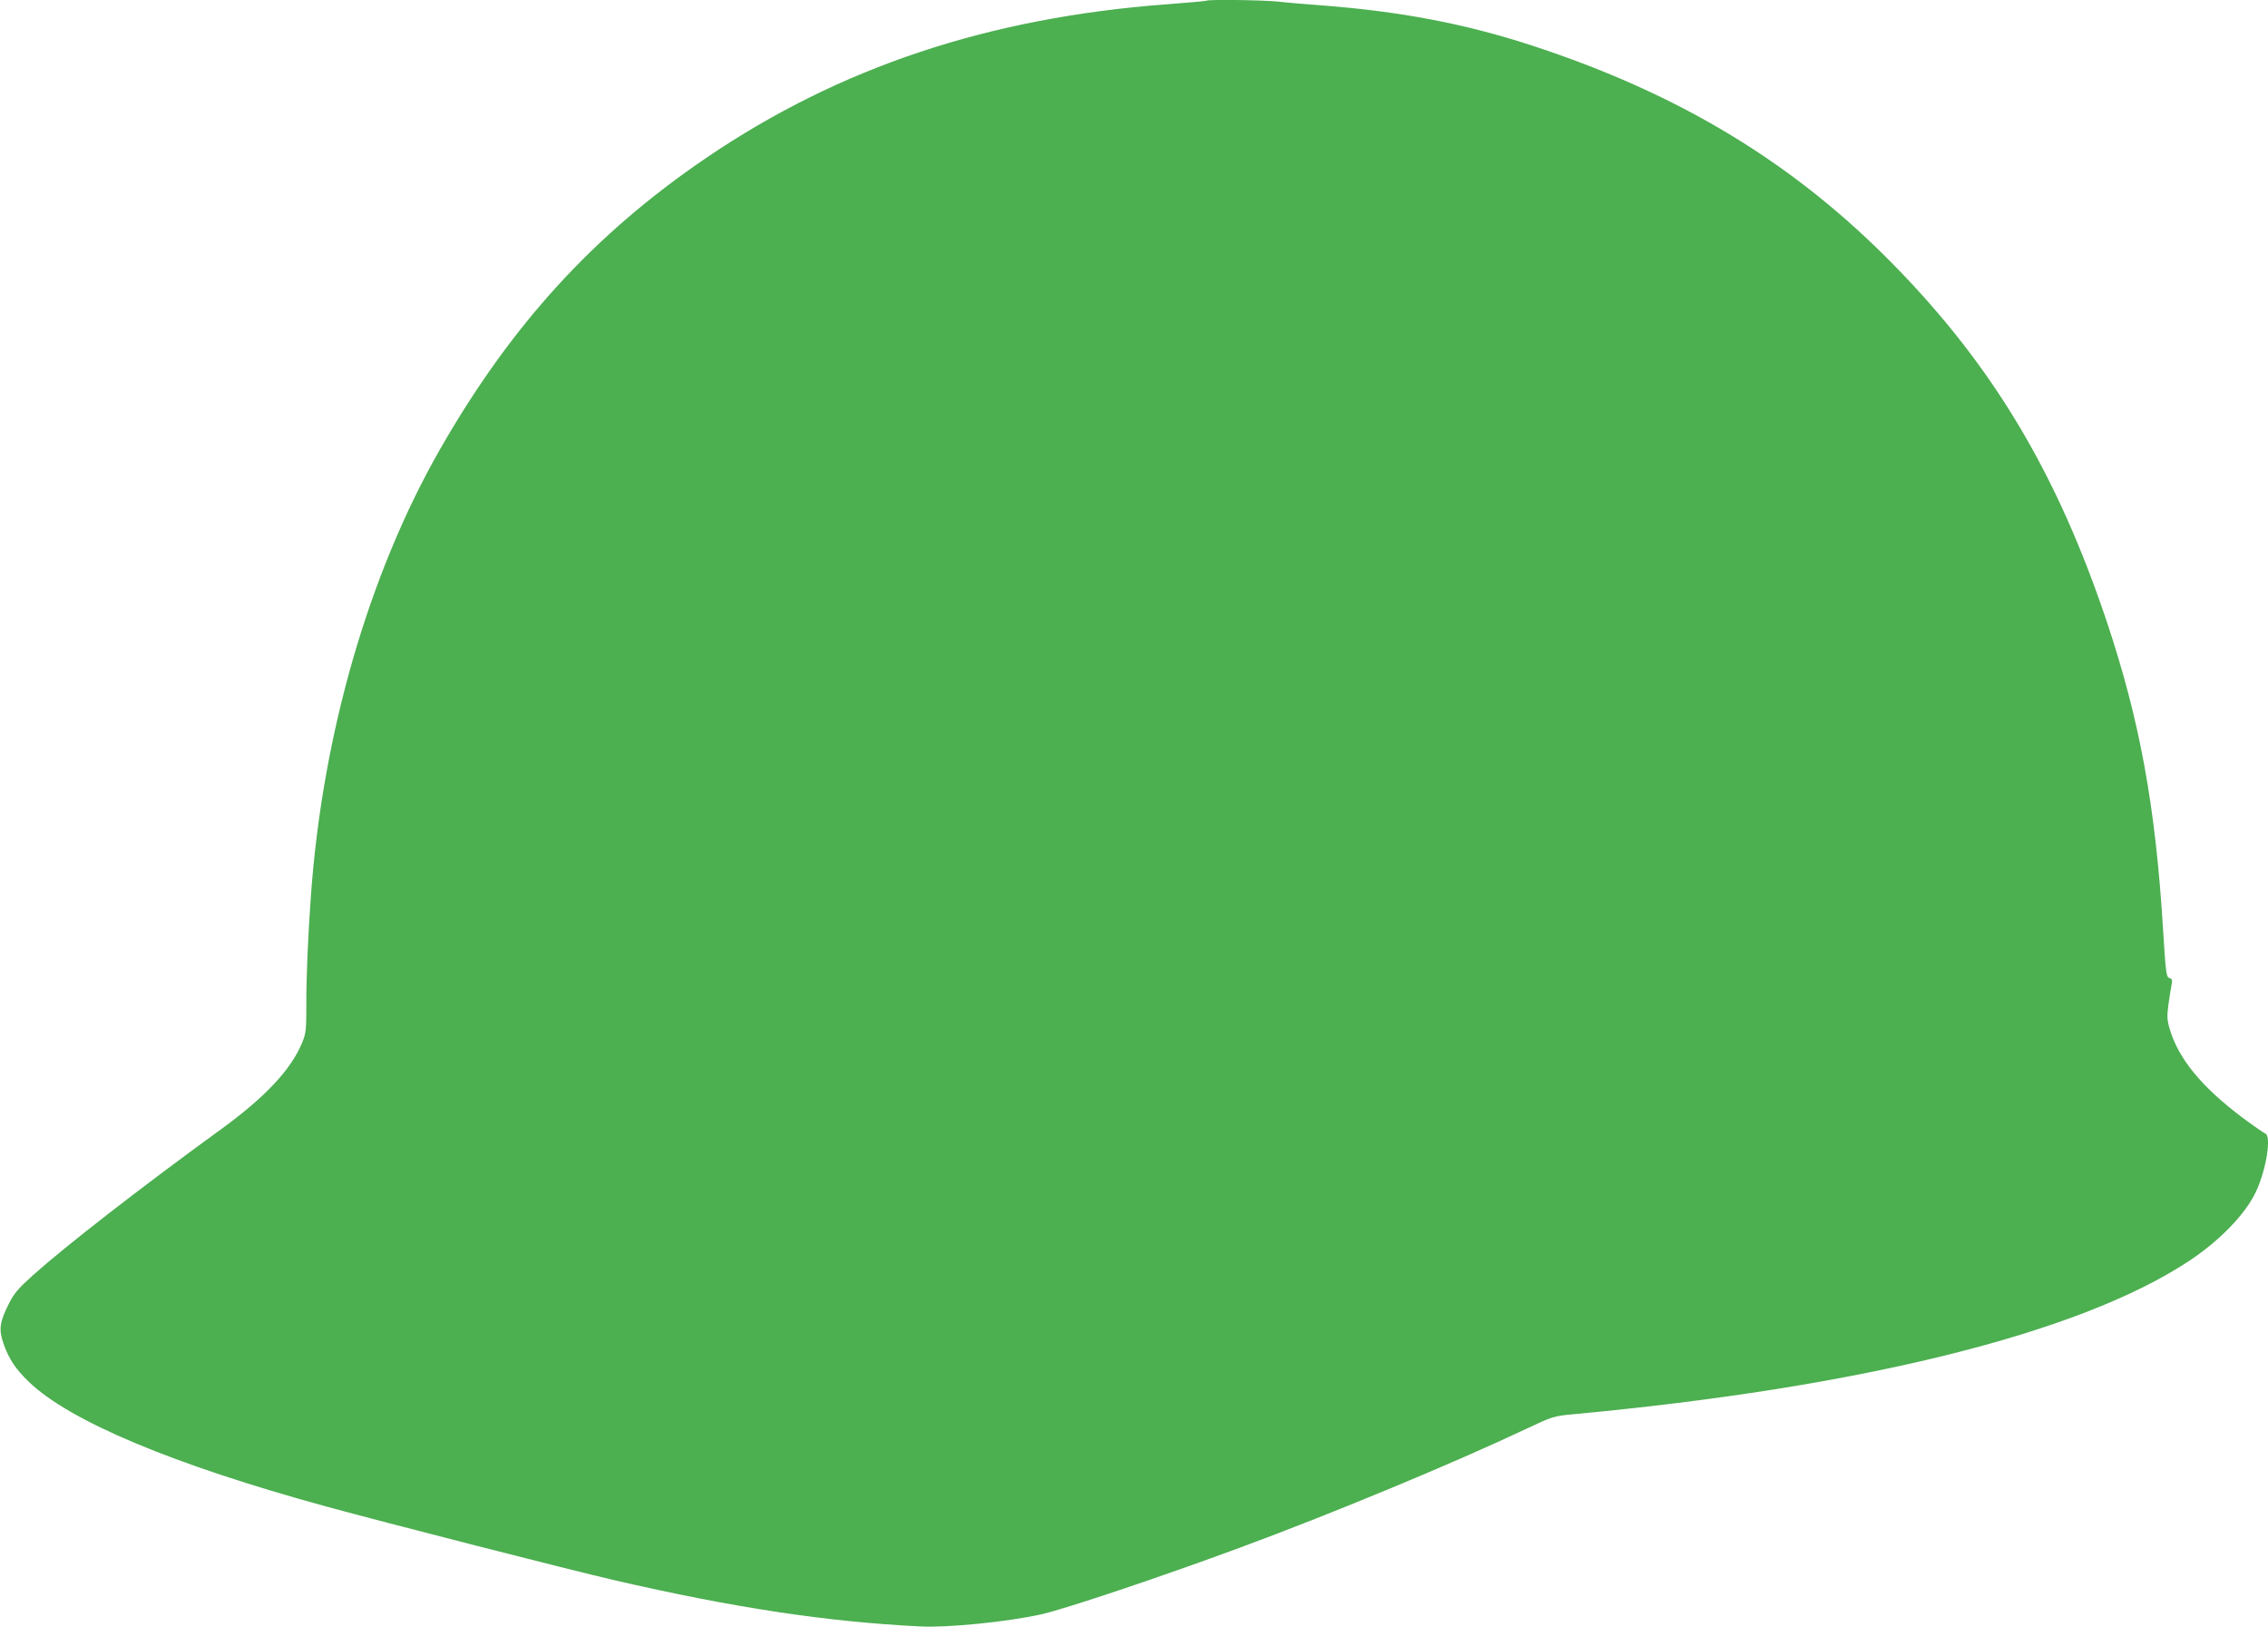 <?xml version="1.0" standalone="no"?>
<!DOCTYPE svg PUBLIC "-//W3C//DTD SVG 20010904//EN"
 "http://www.w3.org/TR/2001/REC-SVG-20010904/DTD/svg10.dtd">
<svg version="1.0" xmlns="http://www.w3.org/2000/svg"
 width="1280pt" height="918pt" viewBox="0 0 1280 918"
 preserveAspectRatio="xMidYMid meet">
<g transform="translate(0,918) scale(0.1,-0.1)"
fill="#4caf50" stroke="none">
<path d="M6809 9176 c-2 -2 -102 -11 -222 -20 -1005 -75 -1845 -354 -2597
-864 -637 -432 -1107 -947 -1510 -1653 -399 -700 -659 -1599 -725 -2509 -17
-236 -27 -471 -26 -614 0 -143 -2 -165 -22 -215 -62 -154 -210 -312 -464 -496
-450 -327 -870 -653 -1059 -822 -83 -75 -105 -101 -136 -163 -50 -100 -56
-142 -28 -222 30 -86 69 -144 143 -215 231 -222 812 -466 1677 -703 336 -92
1368 -356 1627 -416 671 -155 1198 -235 1728 -261 153 -8 490 26 680 68 136
30 683 214 1127 378 530 196 1208 478 1614 670 146 69 154 71 260 81 1626 151
2858 456 3475 863 177 116 325 270 383 397 57 125 86 310 51 324 -8 3 -66 43
-128 89 -232 174 -363 334 -412 502 -15 51 -16 70 -6 144 7 47 15 97 18 112 4
20 0 27 -14 31 -17 5 -20 27 -36 285 -42 683 -131 1170 -316 1723 -279 833
-639 1438 -1196 2008 -566 580 -1214 973 -2055 1247 -374 122 -740 191 -1185
225 -82 6 -191 15 -242 21 -90 9 -396 13 -404 5z"/>
</g>
</svg>
